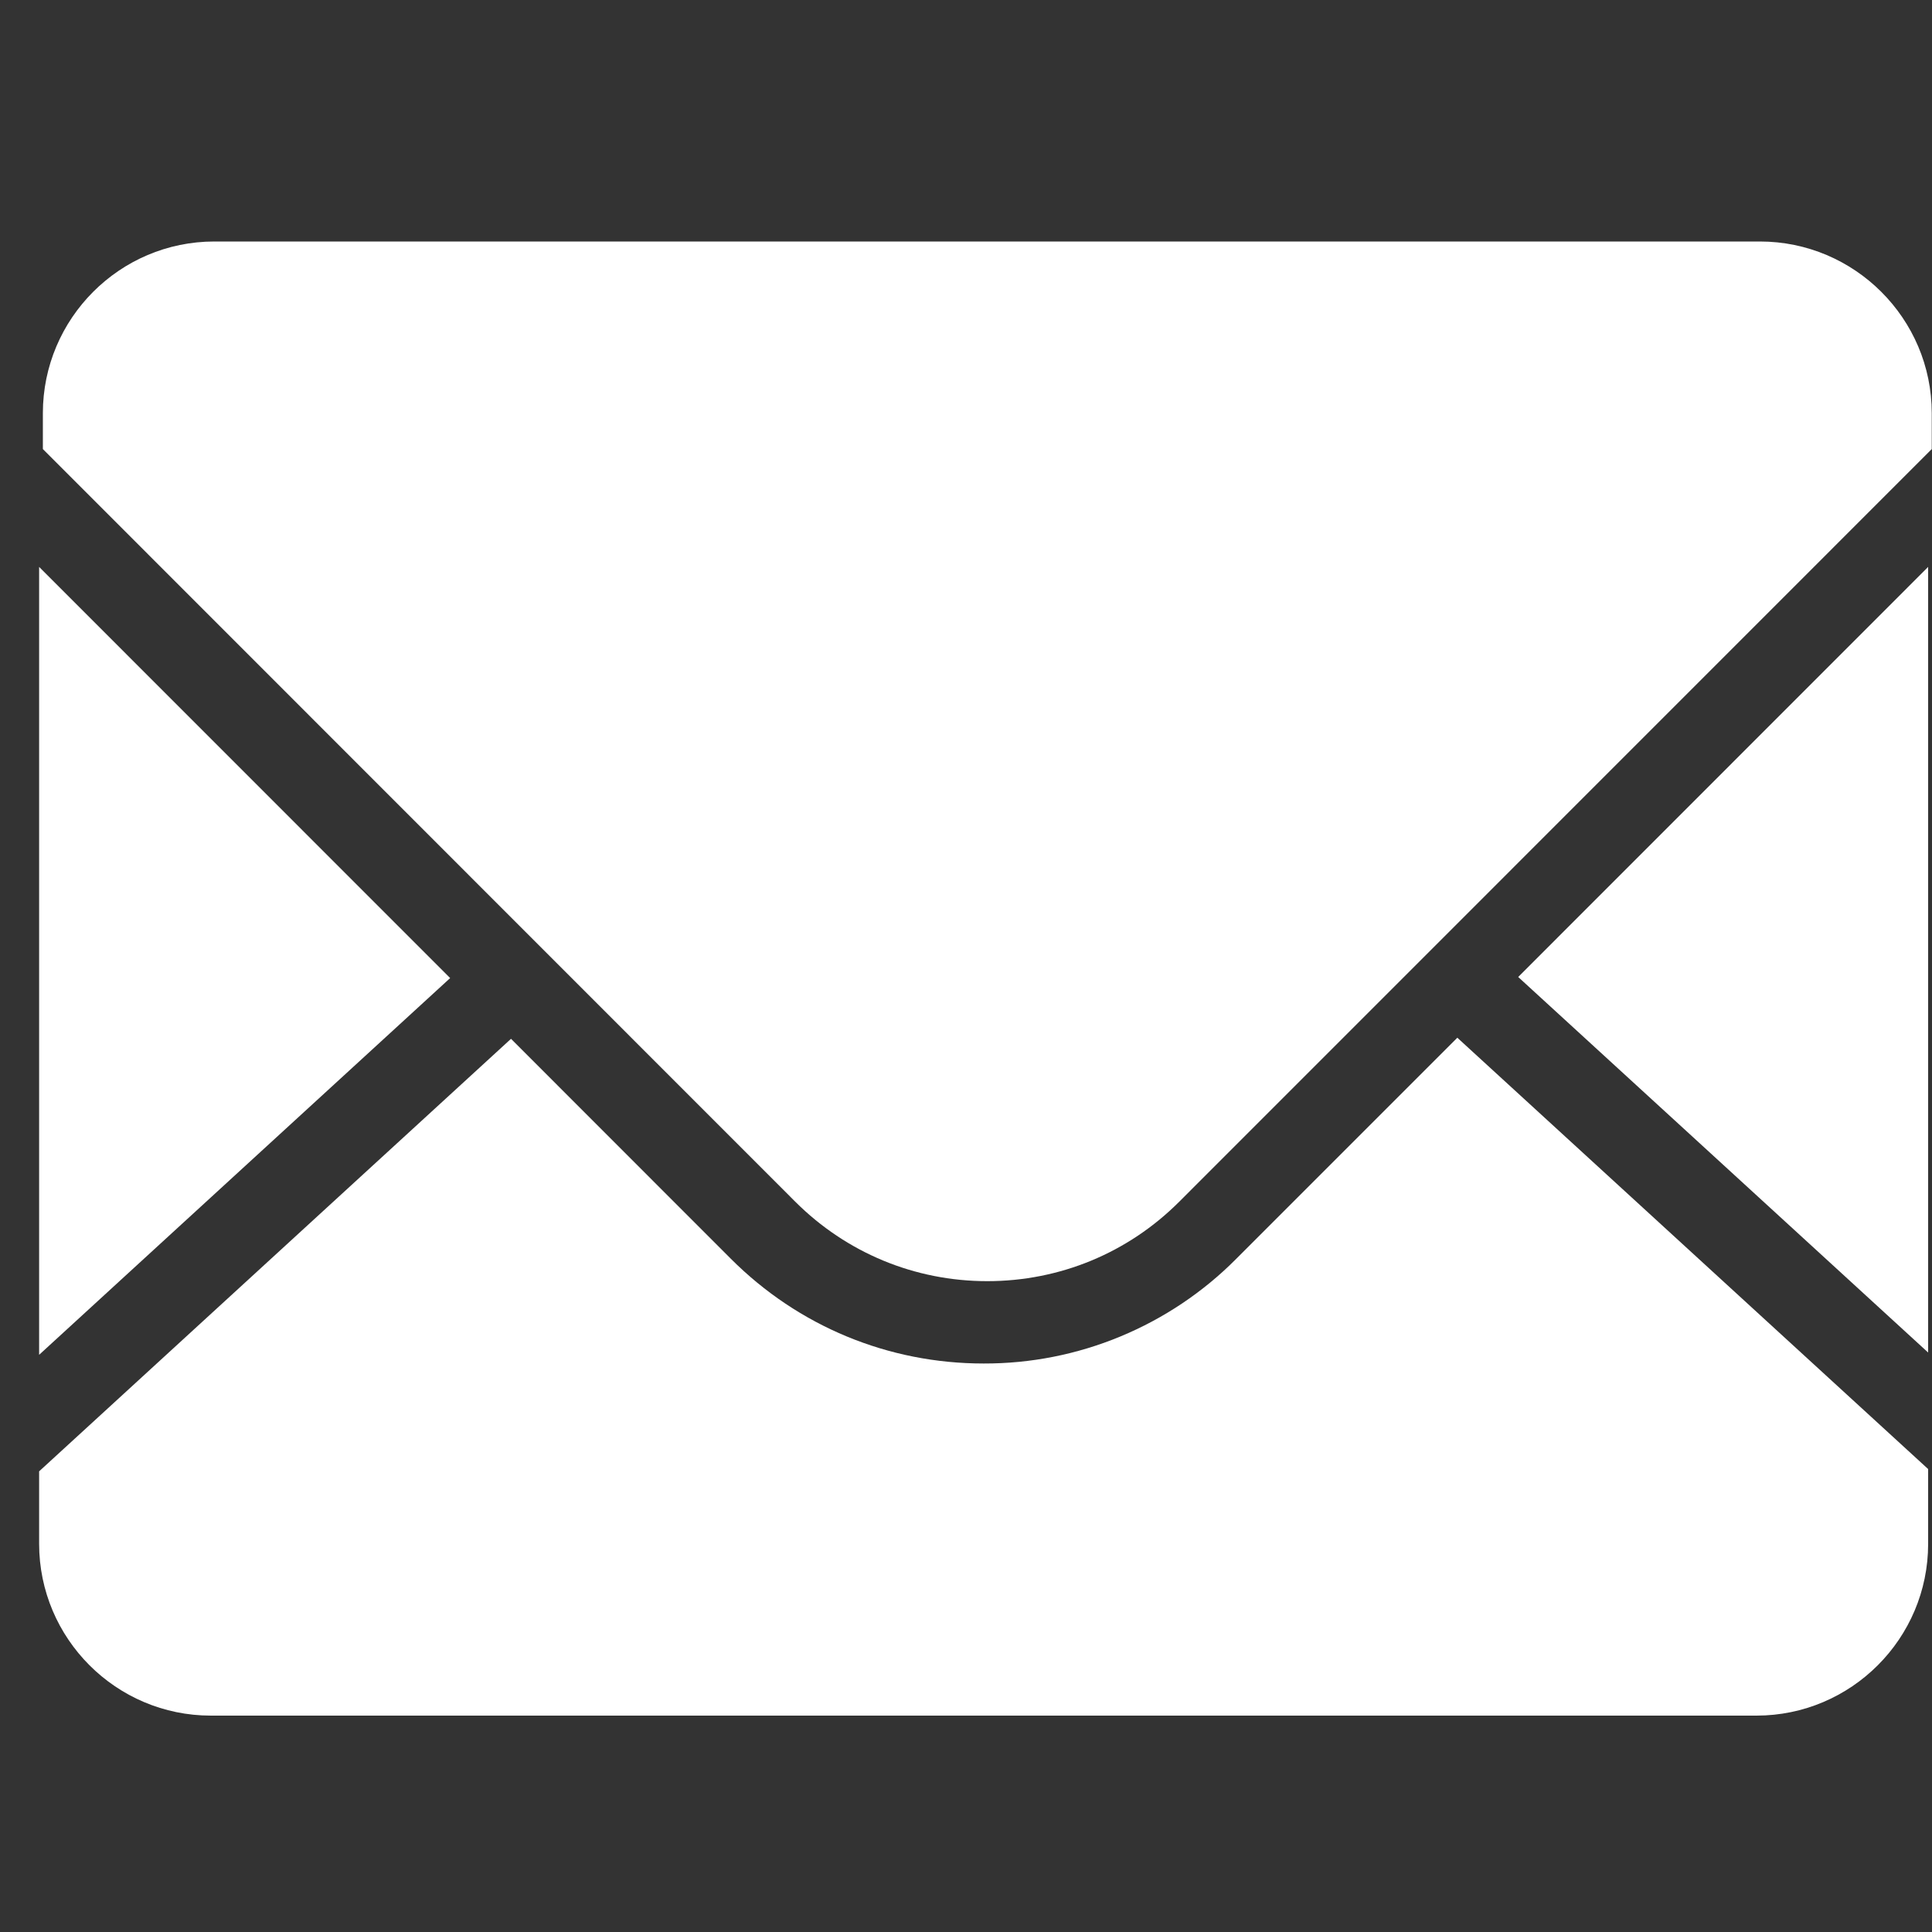 <svg width="16" height="16" viewBox="0 0 16 16" fill="none" xmlns="http://www.w3.org/2000/svg">
<rect x="0" y="0" width="16" height="16" fill="#333333" stroke="none"/>
<path d="M15.968 11.202V4.695L12.573 8.091L15.968 11.201M10.238 10.425C9.964 10.701 9.638 10.919 9.279 11.068C8.92 11.217 8.535 11.293 8.146 11.292C7.356 11.292 6.612 10.984 6.053 10.425L4.232 8.603L0.324 12.185V12.785C0.324 13.57 0.962 14.208 1.746 14.208H14.546C15.33 14.208 15.968 13.57 15.968 12.786V12.166L12.069 8.594L10.239 10.424" fill="white"/>
<path d="M14.575 2H1.775C0.992 2 0.355 2.638 0.355 3.422V3.719L6.586 9.952C7.011 10.376 7.576 10.61 8.176 10.61C8.777 10.61 9.342 10.376 9.766 9.952L15.998 3.719V3.422C15.998 2.638 15.358 2 14.575 2ZM0.324 4.695V11.22L3.728 8.1L0.324 4.695Z" fill="white"/>
</svg>
